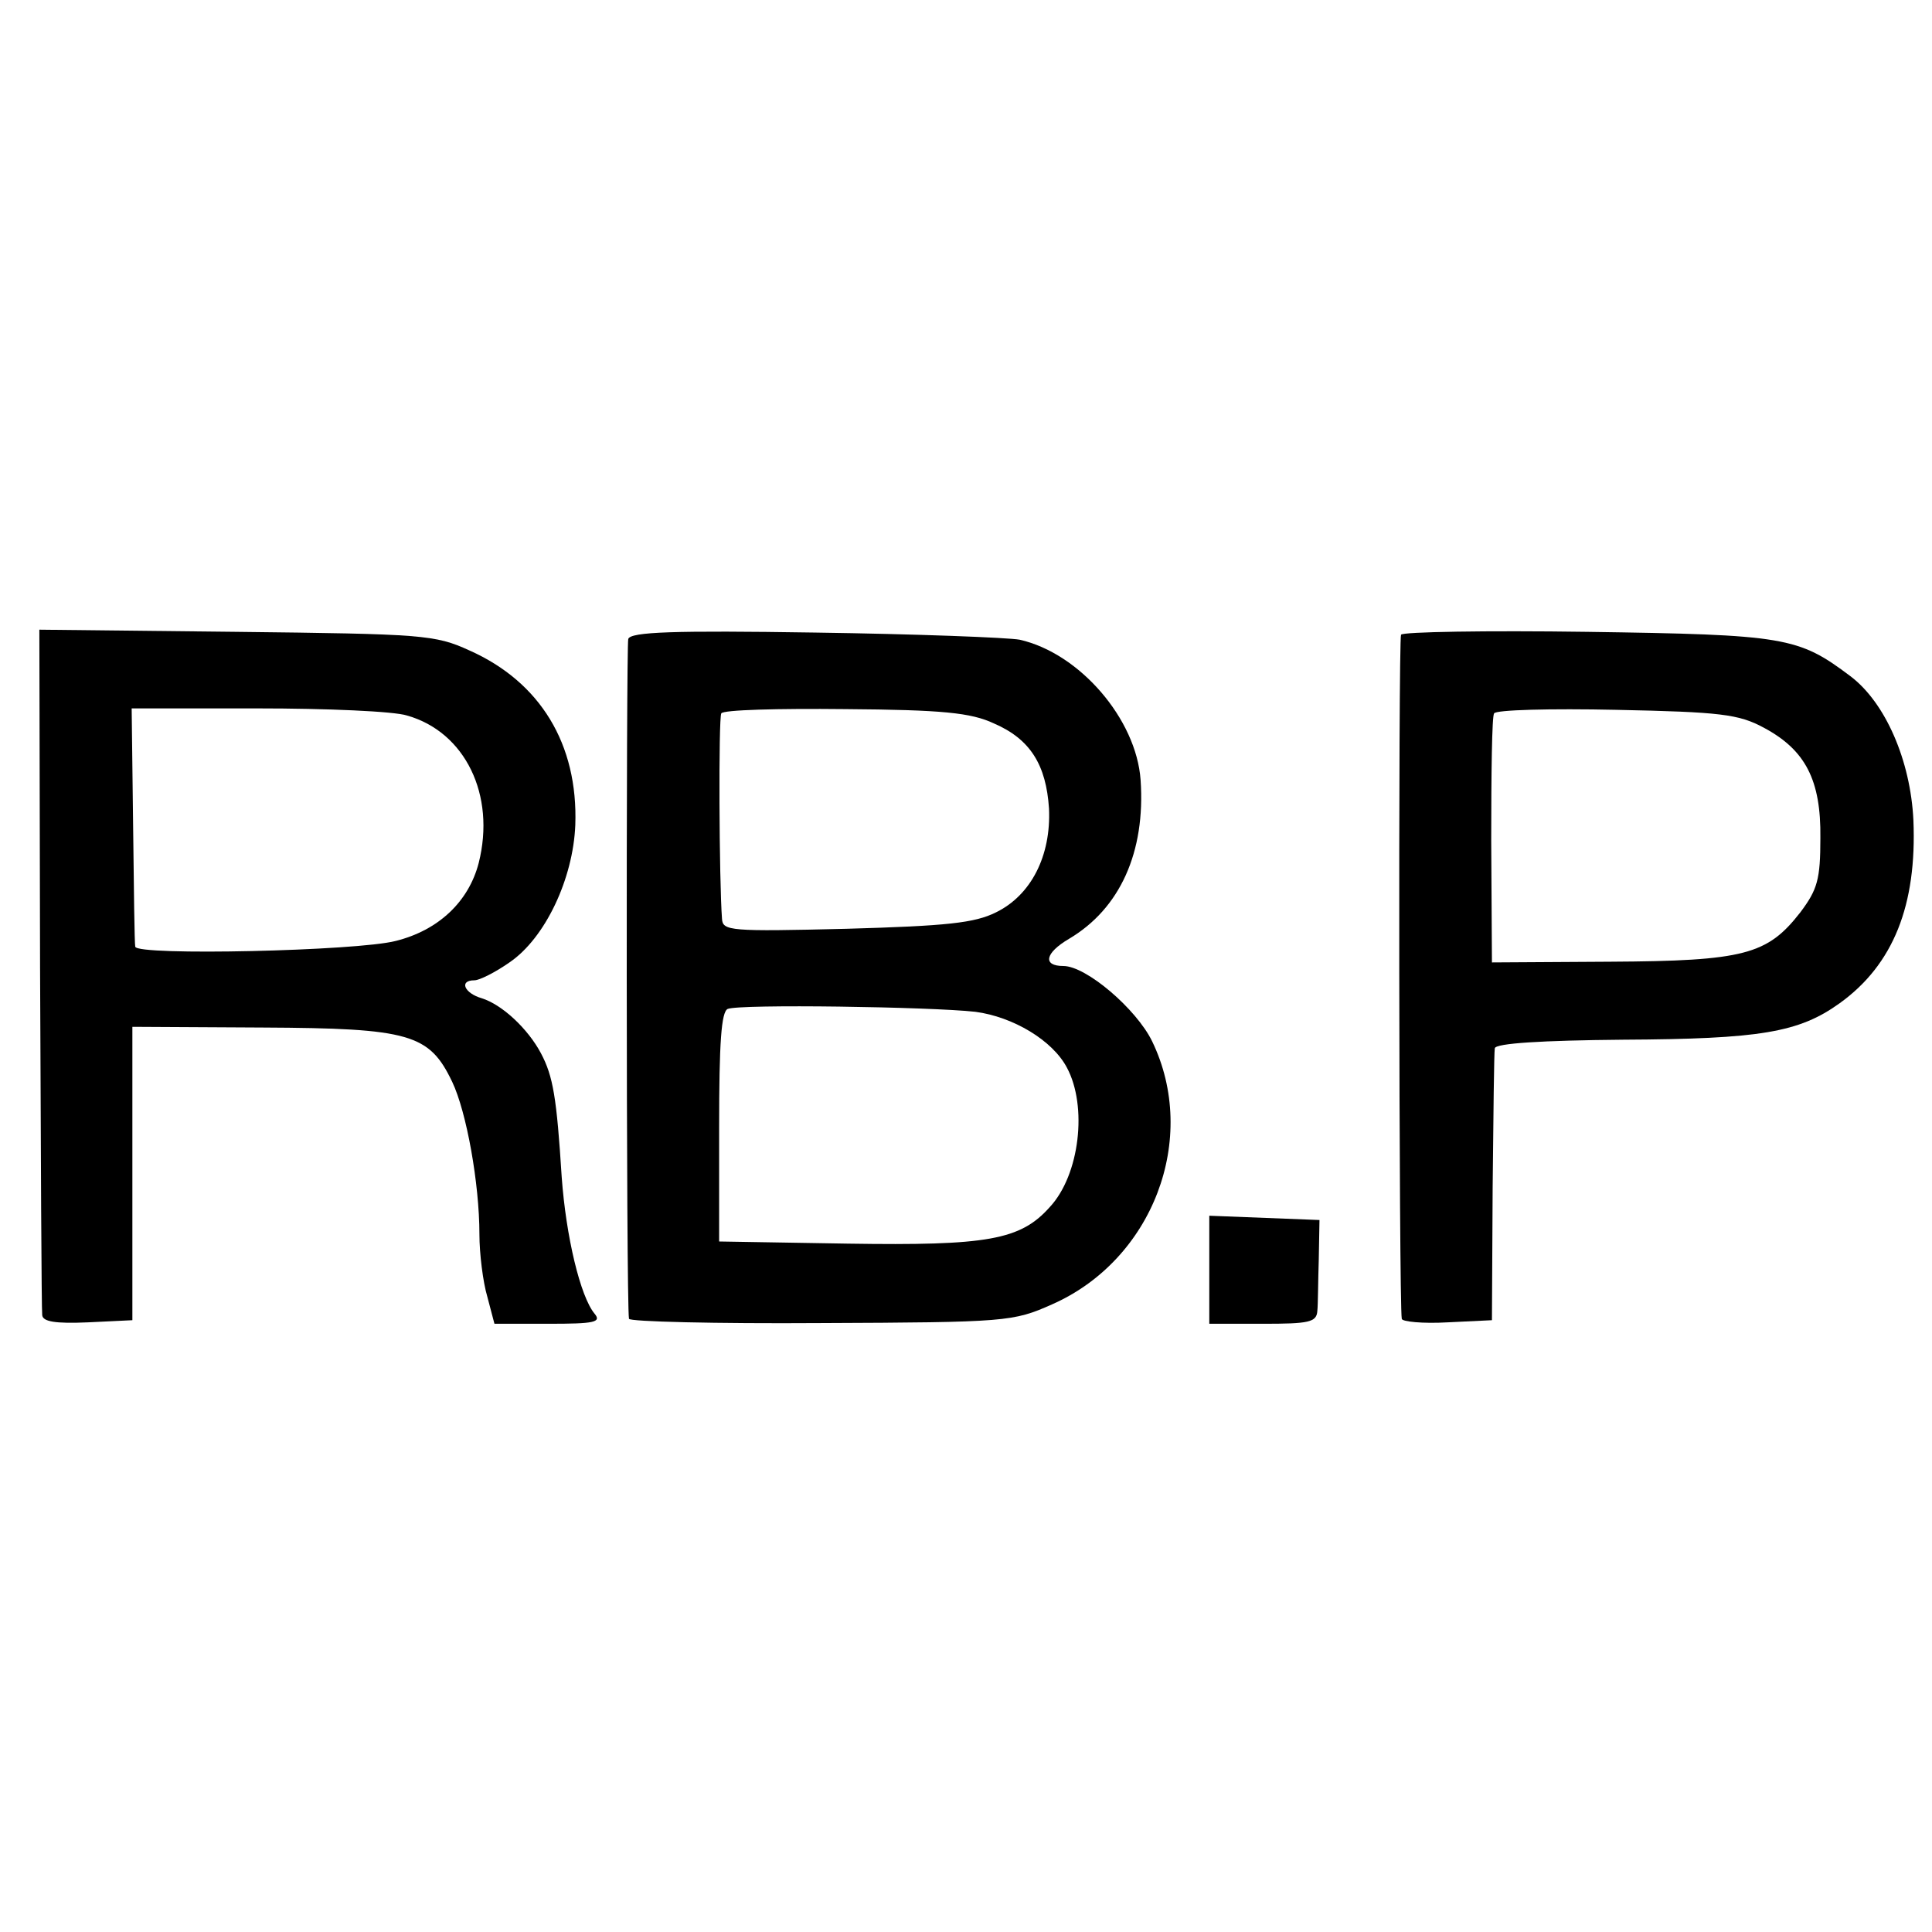 <?xml version="1.0" standalone="no"?>
<!DOCTYPE svg PUBLIC "-//W3C//DTD SVG 20010904//EN"
 "http://www.w3.org/TR/2001/REC-SVG-20010904/DTD/svg10.dtd">
<svg version="1.0" xmlns="http://www.w3.org/2000/svg"
 width="270pt" height="270pt" viewBox="0 0 270 270"
 preserveAspectRatio="xMidYMid meet">
<g transform="translate(0,270) scale(0.1,-0.1)"
fill="#000000" stroke="none">
<path d="M56 1347 c1 -259 2 -478 3 -485 1 -9 18 -12 64 -10 l62 3 0 205 0
205 182 -1 c206 -1 233 -9 265 -76 20 -42 38 -142 38 -213 0 -27 5 -67 11 -87
l10 -38 76 0 c63 0 74 2 64 14 -20 24 -40 108 -46 191 -7 111 -12 141 -29 173
-18 34 -54 68 -83 77 -24 7 -32 25 -10 25 7 0 29 11 49 25 50 34 89 117 92
192 4 113 -49 200 -148 244 -48 22 -65 23 -326 26 l-275 3 1 -473z m513 353
c81 -23 124 -111 100 -206 -14 -54 -56 -94 -116 -109 -54 -14 -362 -21 -364
-8 -1 4 -2 81 -3 171 l-2 162 176 0 c96 0 191 -4 209 -10z"/>
<path d="M878 1807 c-3 -10 -3 -927 1 -950 0 -4 121 -7 268 -6 260 1 269 2
323 26 141 62 206 232 140 368 -22 45 -92 105 -124 105 -29 0 -26 18 8 38 71
42 107 121 100 222 -6 85 -85 177 -169 196 -16 3 -145 8 -287 10 -196 3 -257
1 -260 -9z m511 -118 c51 -22 73 -58 77 -119 3 -66 -25 -121 -74 -145 -30 -15
-69 -19 -209 -23 -163 -4 -173 -3 -174 14 -4 53 -5 280 -1 287 2 5 80 7 173 6
136 -1 176 -5 208 -20z m-26 -403 c53 -7 108 -40 128 -78 29 -54 18 -150 -24
-195 -41 -46 -87 -54 -282 -51 l-180 3 0 160 c0 118 3 161 12 165 17 7 283 3
346 -4z"/>
<path d="M1958 1813 c-4 -7 -3 -935 1 -956 0 -4 29 -7 64 -5 l62 3 1 185 c1
102 2 190 3 195 1 7 66 11 179 12 192 1 246 10 303 51 75 54 108 137 103 256
-4 83 -39 164 -88 201 -73 55 -91 58 -368 62 -141 2 -258 0 -260 -4z m507
-130 c58 -31 80 -73 79 -154 0 -58 -4 -72 -28 -104 -46 -59 -78 -68 -266 -69
l-165 -1 -1 170 c0 94 1 174 4 178 2 5 79 7 171 5 145 -3 171 -6 206 -25z"/>
<path d="M1690 925 l0 -75 75 0 c64 0 75 2 76 18 1 9 1 42 2 72 l1 55 -77 3
-77 3 0 -76z"/>
</g>
</svg>
